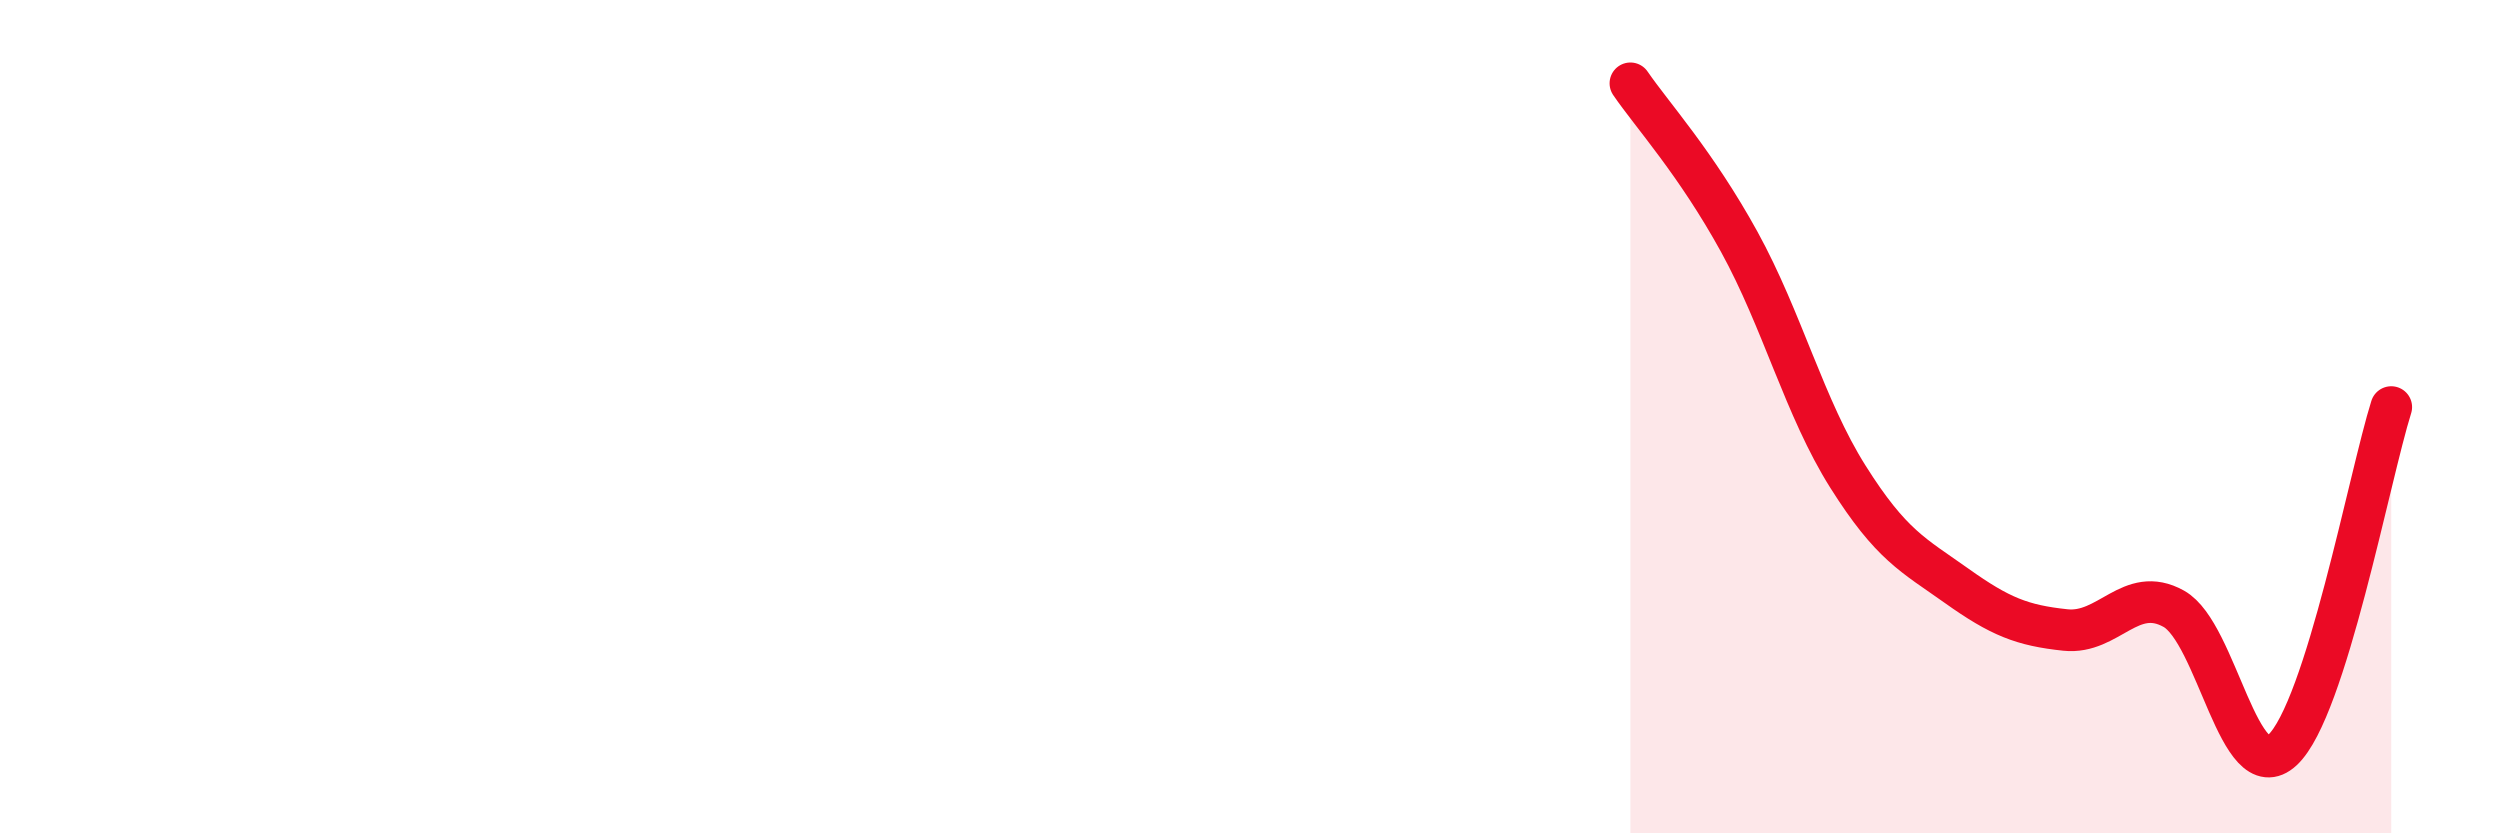 
    <svg width="60" height="20" viewBox="0 0 60 20" xmlns="http://www.w3.org/2000/svg">
      <path
        d="M 39.13,2 C 39.65,2.76 40.7,3.91 41.74,5.8 C 42.78,7.69 43.31,9.79 44.35,11.44 C 45.39,13.09 45.92,13.32 46.96,14.06 C 48,14.8 48.53,15.01 49.57,15.12 C 50.61,15.23 51.13,14.03 52.17,14.61 C 53.21,15.19 53.74,18.97 54.78,18 C 55.82,17.03 56.87,11.42 57.39,9.77L57.39 20L39.13 20Z"
        fill="#EB0A25"
        opacity="0.1"
        stroke-linecap="round"
        stroke-linejoin="round"
      />
      <path
        d="M 39.13,2 C 39.65,2.76 40.7,3.91 41.74,5.8 C 42.78,7.69 43.31,9.79 44.35,11.44 C 45.39,13.09 45.92,13.32 46.96,14.06 C 48,14.8 48.53,15.01 49.57,15.12 C 50.61,15.23 51.13,14.03 52.17,14.61 C 53.21,15.19 53.74,18.97 54.78,18 C 55.82,17.03 56.87,11.42 57.39,9.77"
        stroke="#EB0A25"
        stroke-width="1"
        fill="none"
        stroke-linecap="round"
        stroke-linejoin="round"
      />
    </svg>
  